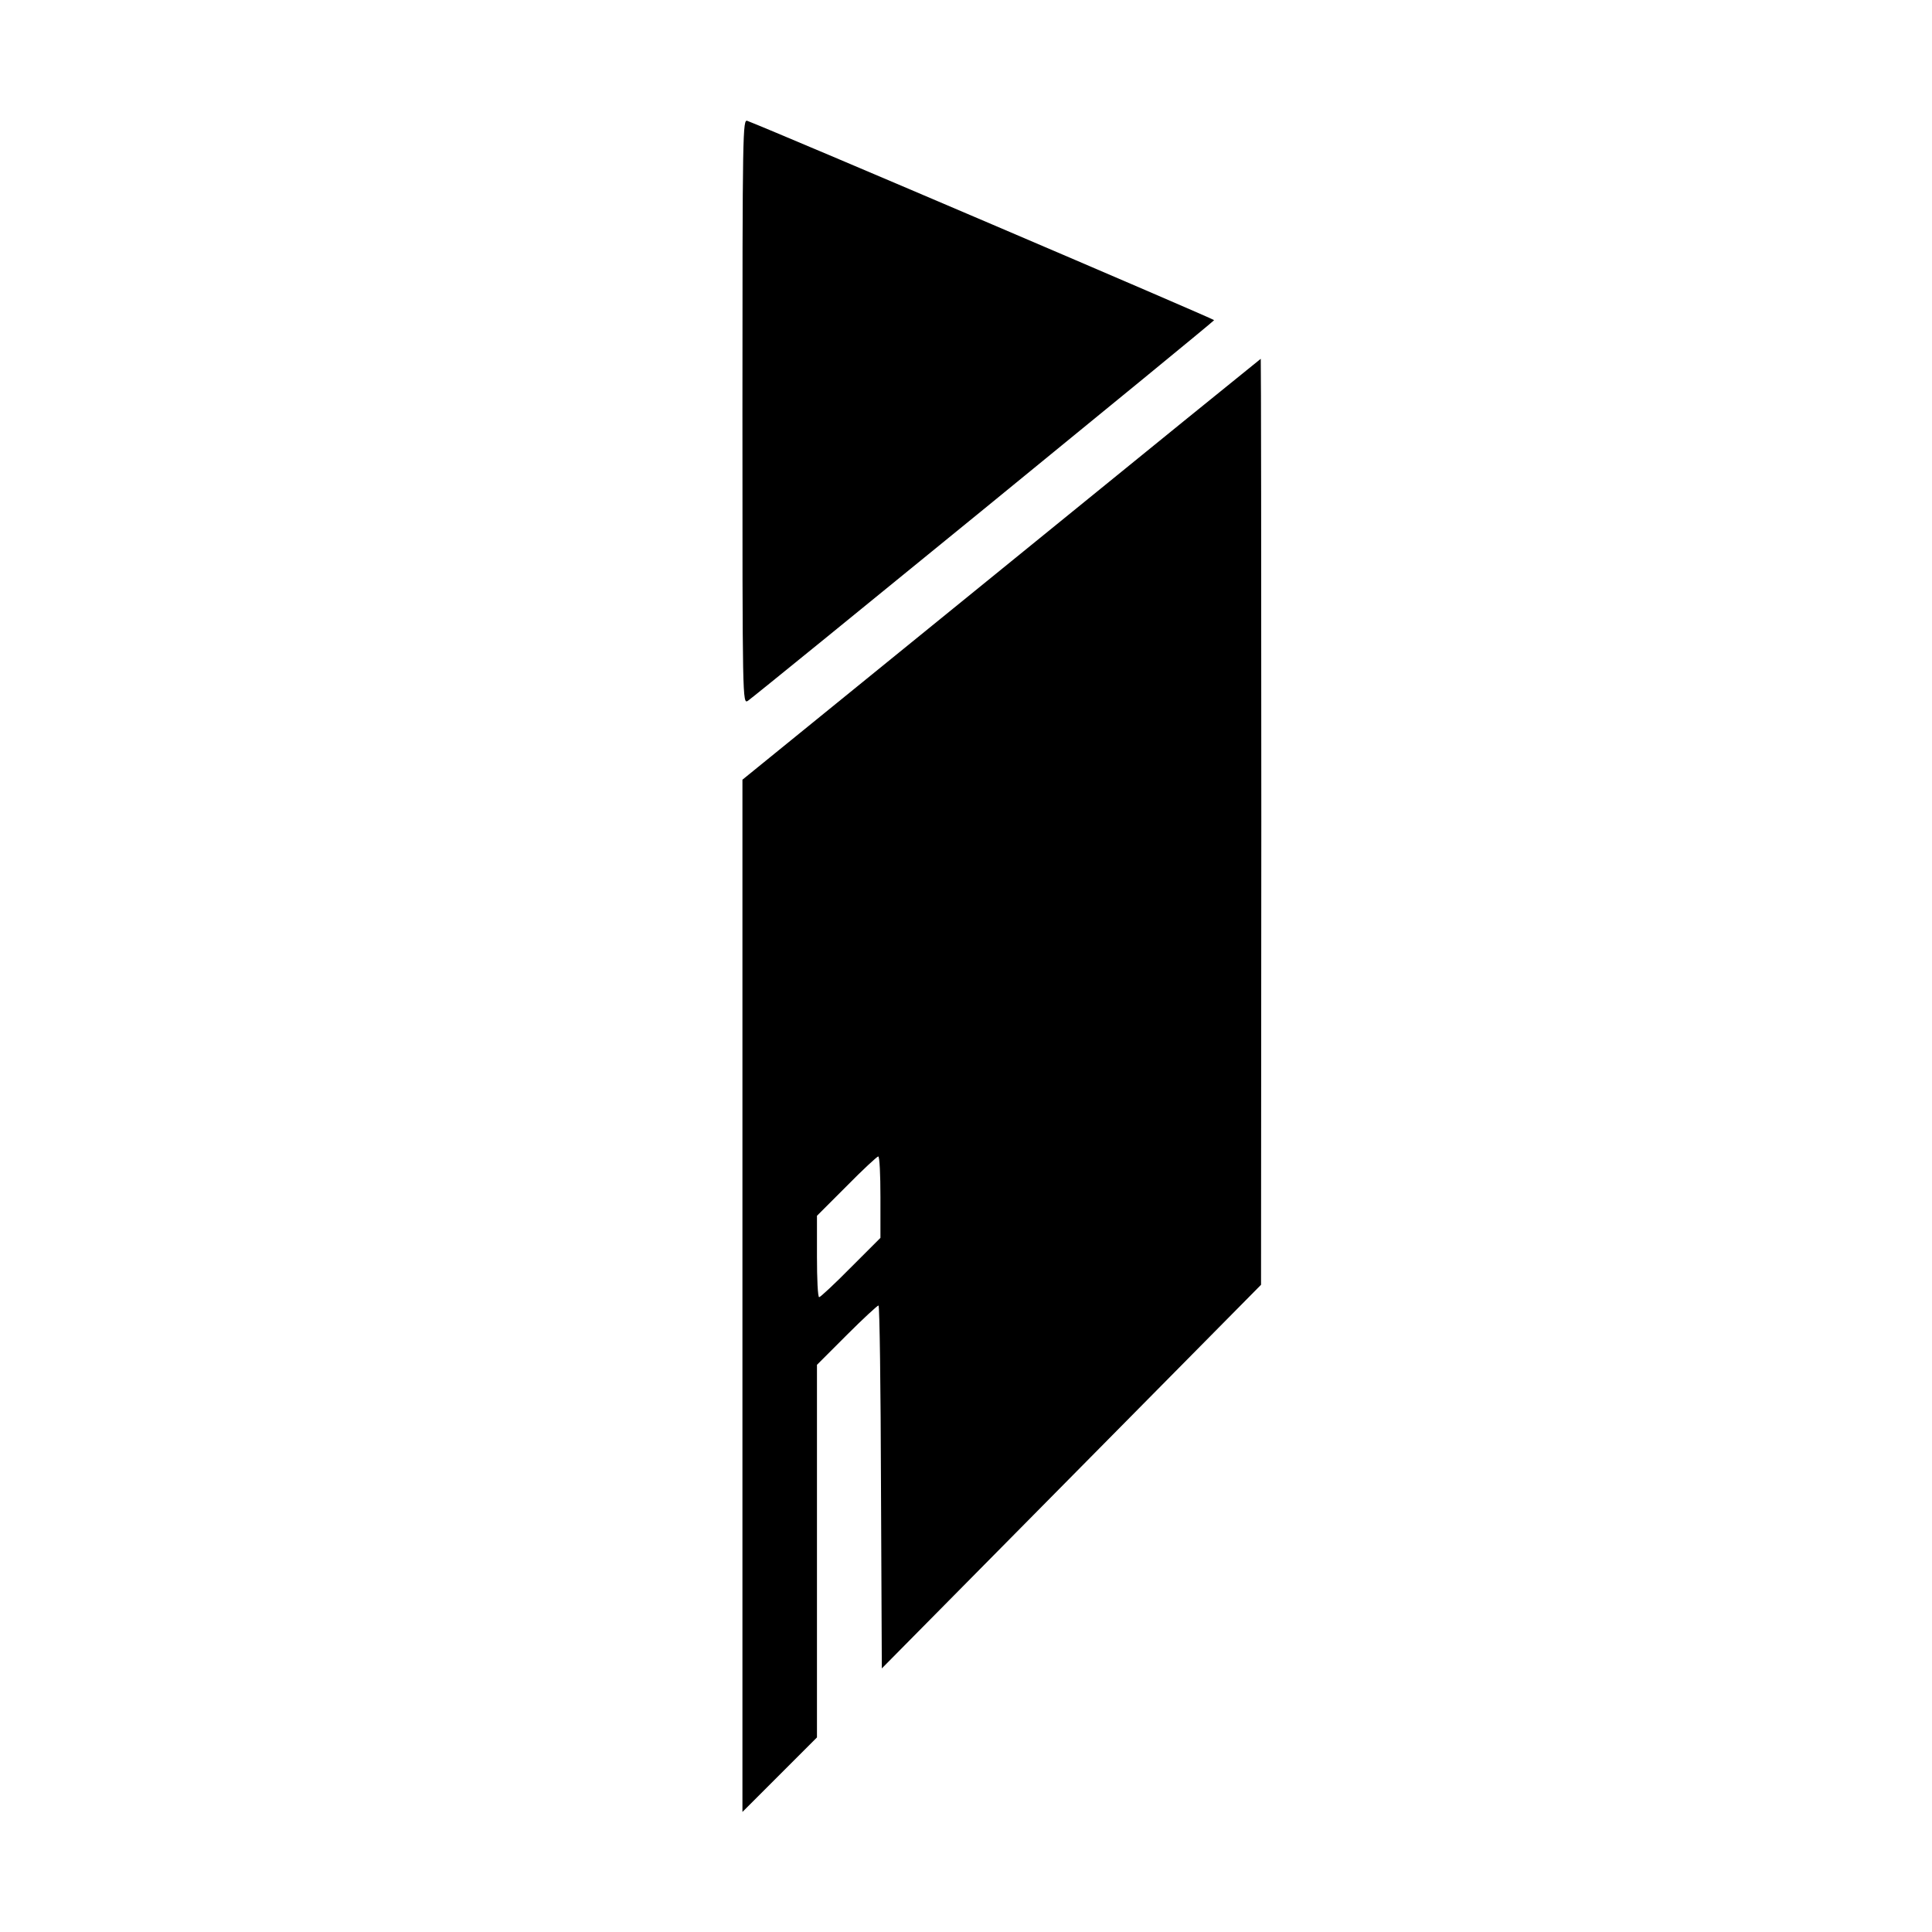 <?xml version="1.0" standalone="no"?>
<!DOCTYPE svg PUBLIC "-//W3C//DTD SVG 20010904//EN"
 "http://www.w3.org/TR/2001/REC-SVG-20010904/DTD/svg10.dtd">
<svg version="1.0" xmlns="http://www.w3.org/2000/svg"
 width="700pt" height="700pt" viewBox="0 0 700 700"
 preserveAspectRatio="xMidYMid meet">
<g transform="translate(0,700) scale(0.1,-0.1)"
fill="#000000" stroke="none">
<path d="M2690 5508 c0 -1053 0 -1060 20 -1047 38 27 1689 1374 1689 1379 1 4
-1579 679 -1691 722 -17 7 -18 -29 -18 -1054z"/>
<path d="M3628 4937 l-938 -762 0 -1870 0 -1870 135 135 135 135 0 675 0 675
108 108 c59 59 111 107 115 107 4 0 8 -296 9 -658 l3 -657 687 695 687 695 1
1678 c0 922 -1 1677 -2 1677 -2 -1 -425 -344 -940 -763z m-438 -2274 l0 -148
-107 -107 c-59 -60 -111 -108 -115 -108 -5 0 -8 66 -8 147 l0 148 107 107 c59
60 111 108 115 108 5 0 8 -66 8 -147z"/>
</g>
</svg>
